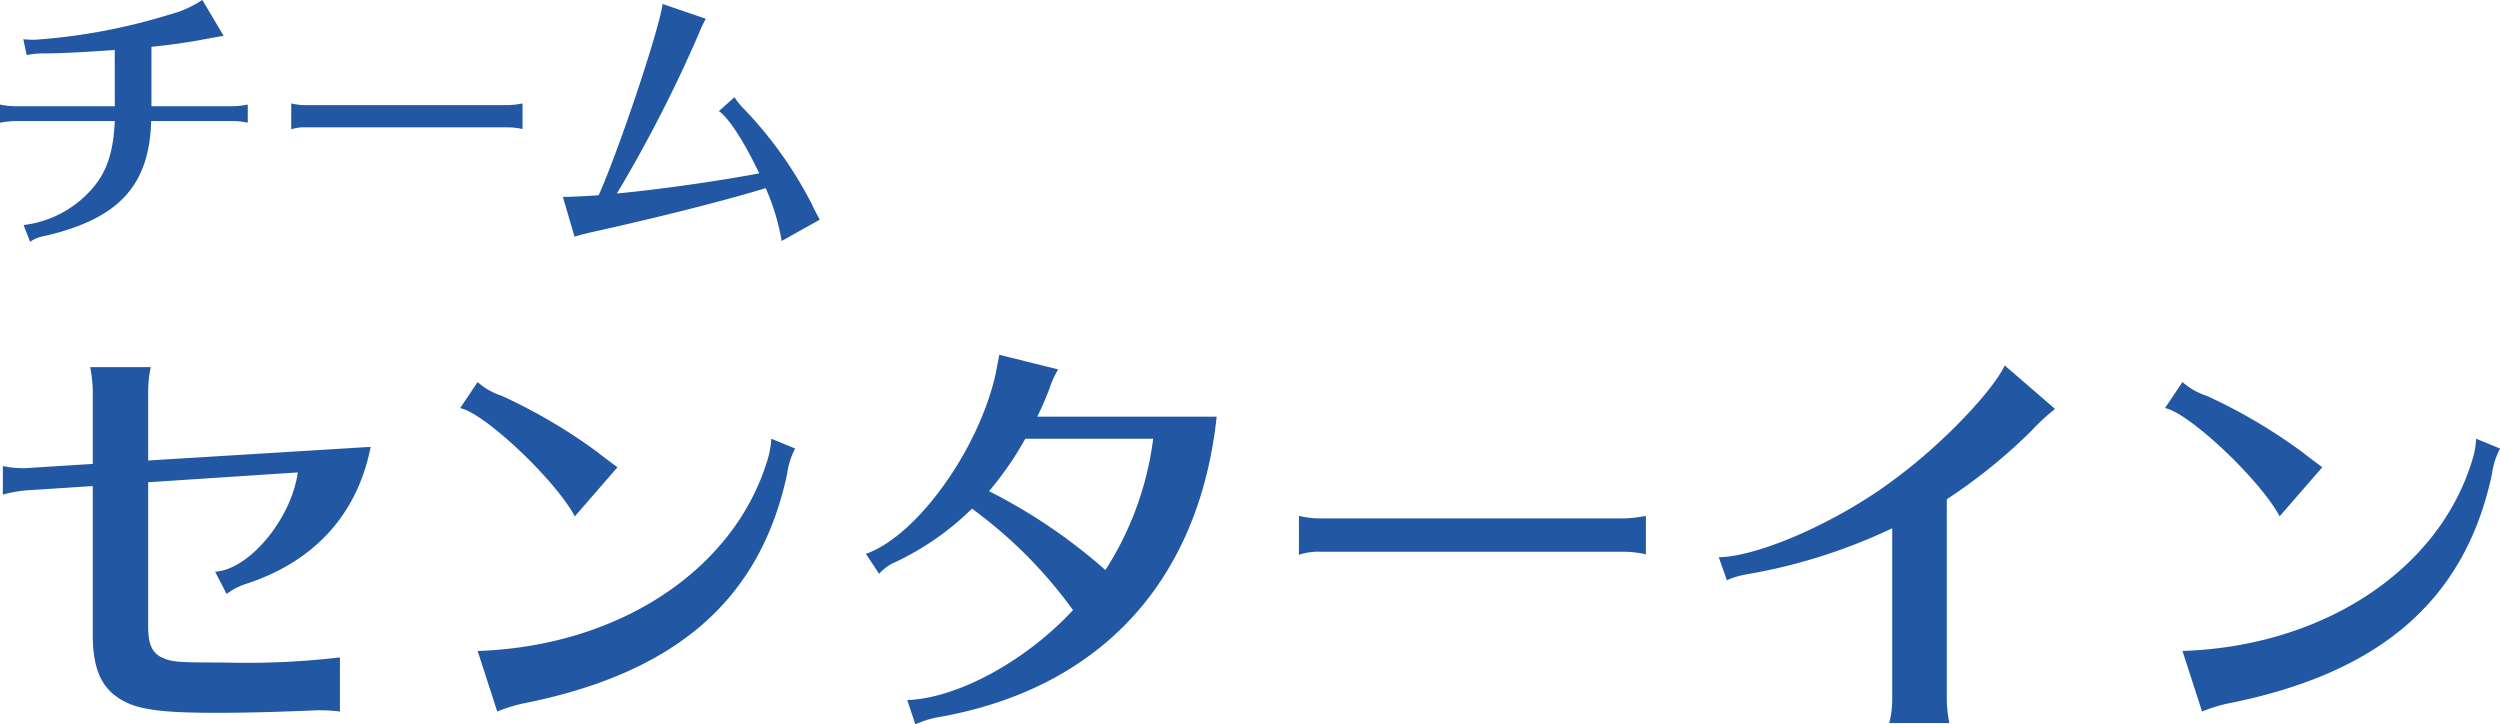 <svg xmlns="http://www.w3.org/2000/svg" width="211.164" height="61.18" viewBox="0 0 211.164 61.18"><defs><style>.a{fill:#2157a3;}</style></defs><path class="a" d="M11.328-10.08H2.976a7.137,7.137,0,0,1-1.344-.144v1.536a7.344,7.344,0,0,1,1.344-.144h8.352c-.12,2.688-.7,4.392-2.016,5.832A9.1,9.1,0,0,1,3.624-.048l.552,1.416A2.941,2.941,0,0,1,5.352.888c6.288-1.44,8.9-4.248,9.048-9.72h6.816a5.965,5.965,0,0,1,1.344.144v-1.536a7.562,7.562,0,0,1-1.344.144H14.424V-15.1c1.656-.168,3.456-.432,4.368-.624.576-.1.816-.144,1.728-.312l-1.8-3.024a9.053,9.053,0,0,1-2.736,1.224A50.475,50.475,0,0,1,4.632-15.7,8.943,8.943,0,0,1,3.6-15.744L3.888-14.4A6.272,6.272,0,0,1,5.3-14.544c1.488,0,3.192-.1,6.024-.288Zm34.44-.24a7.329,7.329,0,0,1-1.248.144H27.48a5.09,5.09,0,0,1-1.248-.144v2.184A3.556,3.556,0,0,1,27.48-8.3H44.52a5.625,5.625,0,0,1,1.248.144ZM50.16.936C50.688.768,51.024.7,51.408.6c5.664-1.248,11.736-2.784,14.9-3.768A19.057,19.057,0,0,1,67.656,1.3L70.872-.5c-.216-.408-.528-.984-.648-1.272a34.014,34.014,0,0,0-5.688-8.016,6.072,6.072,0,0,1-.864-1.056l-1.32,1.176c.816.528,2.184,2.664,3.408,5.256-3.576.672-8.5,1.368-12.024,1.7a115.839,115.839,0,0,0,6.936-13.536,10.345,10.345,0,0,1,.576-1.224L57.6-18.72c-.288,2.16-3.672,12.288-5.4,16.152-.816.072-2.376.144-3.024.144ZM9.468,20.128l-5.724.36a8.251,8.251,0,0,1-1.872-.18V22.72a10.839,10.839,0,0,1,2.016-.36L9.468,22V34.564c0,2.556.576,4.14,1.908,5.148,1.476,1.116,3.384,1.44,8.532,1.44,2.484,0,4.968-.072,7.7-.18.828-.036.864-.036,1.116-.036a13.566,13.566,0,0,1,1.62.108V36.472a67.556,67.556,0,0,1-9.756.432c-3.6,0-4.356-.036-5.04-.324-1.008-.36-1.4-1.116-1.4-2.664V21.676l12.636-.828c-.54,3.924-4.1,8.208-6.984,8.388l.972,1.872.216-.144a5.531,5.531,0,0,1,1.476-.72c5.724-1.872,9.36-5.868,10.476-11.556L14.148,19.84V13.972a10.41,10.41,0,0,1,.216-2.016H9.252a11.687,11.687,0,0,1,.216,2.016Zm44.316.288c-.648-.5-1.224-.9-1.656-1.26a45.674,45.674,0,0,0-8.136-4.788,5.593,5.593,0,0,1-2.016-1.152l-1.476,2.2c2.052.4,8.064,6.084,9.684,9.144ZM43.632,41.044a12.985,12.985,0,0,1,2.2-.684C58.716,37.8,65.844,31.612,68.112,20.992a6.348,6.348,0,0,1,.684-2.16L66.78,18a7.244,7.244,0,0,1-.324,1.8c-2.808,9.288-12.564,15.732-24.48,16.128ZM75.888,29.416a3.717,3.717,0,0,1,1.4-1.008,23.517,23.517,0,0,0,6.444-4.5,38.533,38.533,0,0,1,8.532,8.568c-3.96,4.284-9.756,7.452-14,7.6l.684,2.052a8.334,8.334,0,0,1,1.764-.576c13.716-2.34,22.176-11.376,23.688-25.416H89.244c.324-.648.5-1.044,1.008-2.3a8.048,8.048,0,0,1,.756-1.692L86.04,10.912c-.072.36-.108.576-.144.72l-.144.792c-1.4,6.444-6.66,13.788-10.98,15.3ZM99.036,18A26.658,26.658,0,0,1,95,29.092a46.528,46.528,0,0,0-9.828-6.66A27.609,27.609,0,0,0,88.236,18Zm41.616,6.516a10.994,10.994,0,0,1-1.872.216H113.22a7.635,7.635,0,0,1-1.872-.216V27.8a5.334,5.334,0,0,1,1.872-.252h25.56a8.438,8.438,0,0,1,1.872.216Zm6.84,5.436a6.9,6.9,0,0,1,1.692-.5,47.212,47.212,0,0,0,12.276-3.888V40a8.161,8.161,0,0,1-.252,2.016h5.076A10.41,10.41,0,0,1,166.068,40V23.116a46.212,46.212,0,0,0,7.092-5.724,18.629,18.629,0,0,1,2.052-1.908l-4.248-3.672c-1.044,2.2-5.22,6.552-8.928,9.324-4.68,3.636-11.628,6.8-15.228,6.876Zm50.292-9.54c-.648-.5-1.224-.9-1.656-1.26a45.674,45.674,0,0,0-8.136-4.788,5.594,5.594,0,0,1-2.016-1.152l-1.476,2.2c2.052.4,8.064,6.084,9.684,9.144ZM187.632,41.044a12.985,12.985,0,0,1,2.2-.684c12.888-2.556,20.016-8.748,22.284-19.368a6.348,6.348,0,0,1,.684-2.16L210.78,18a7.244,7.244,0,0,1-.324,1.8c-2.808,9.288-12.564,15.732-24.48,16.128Z" transform="translate(-1.632 19.056)"/></svg>